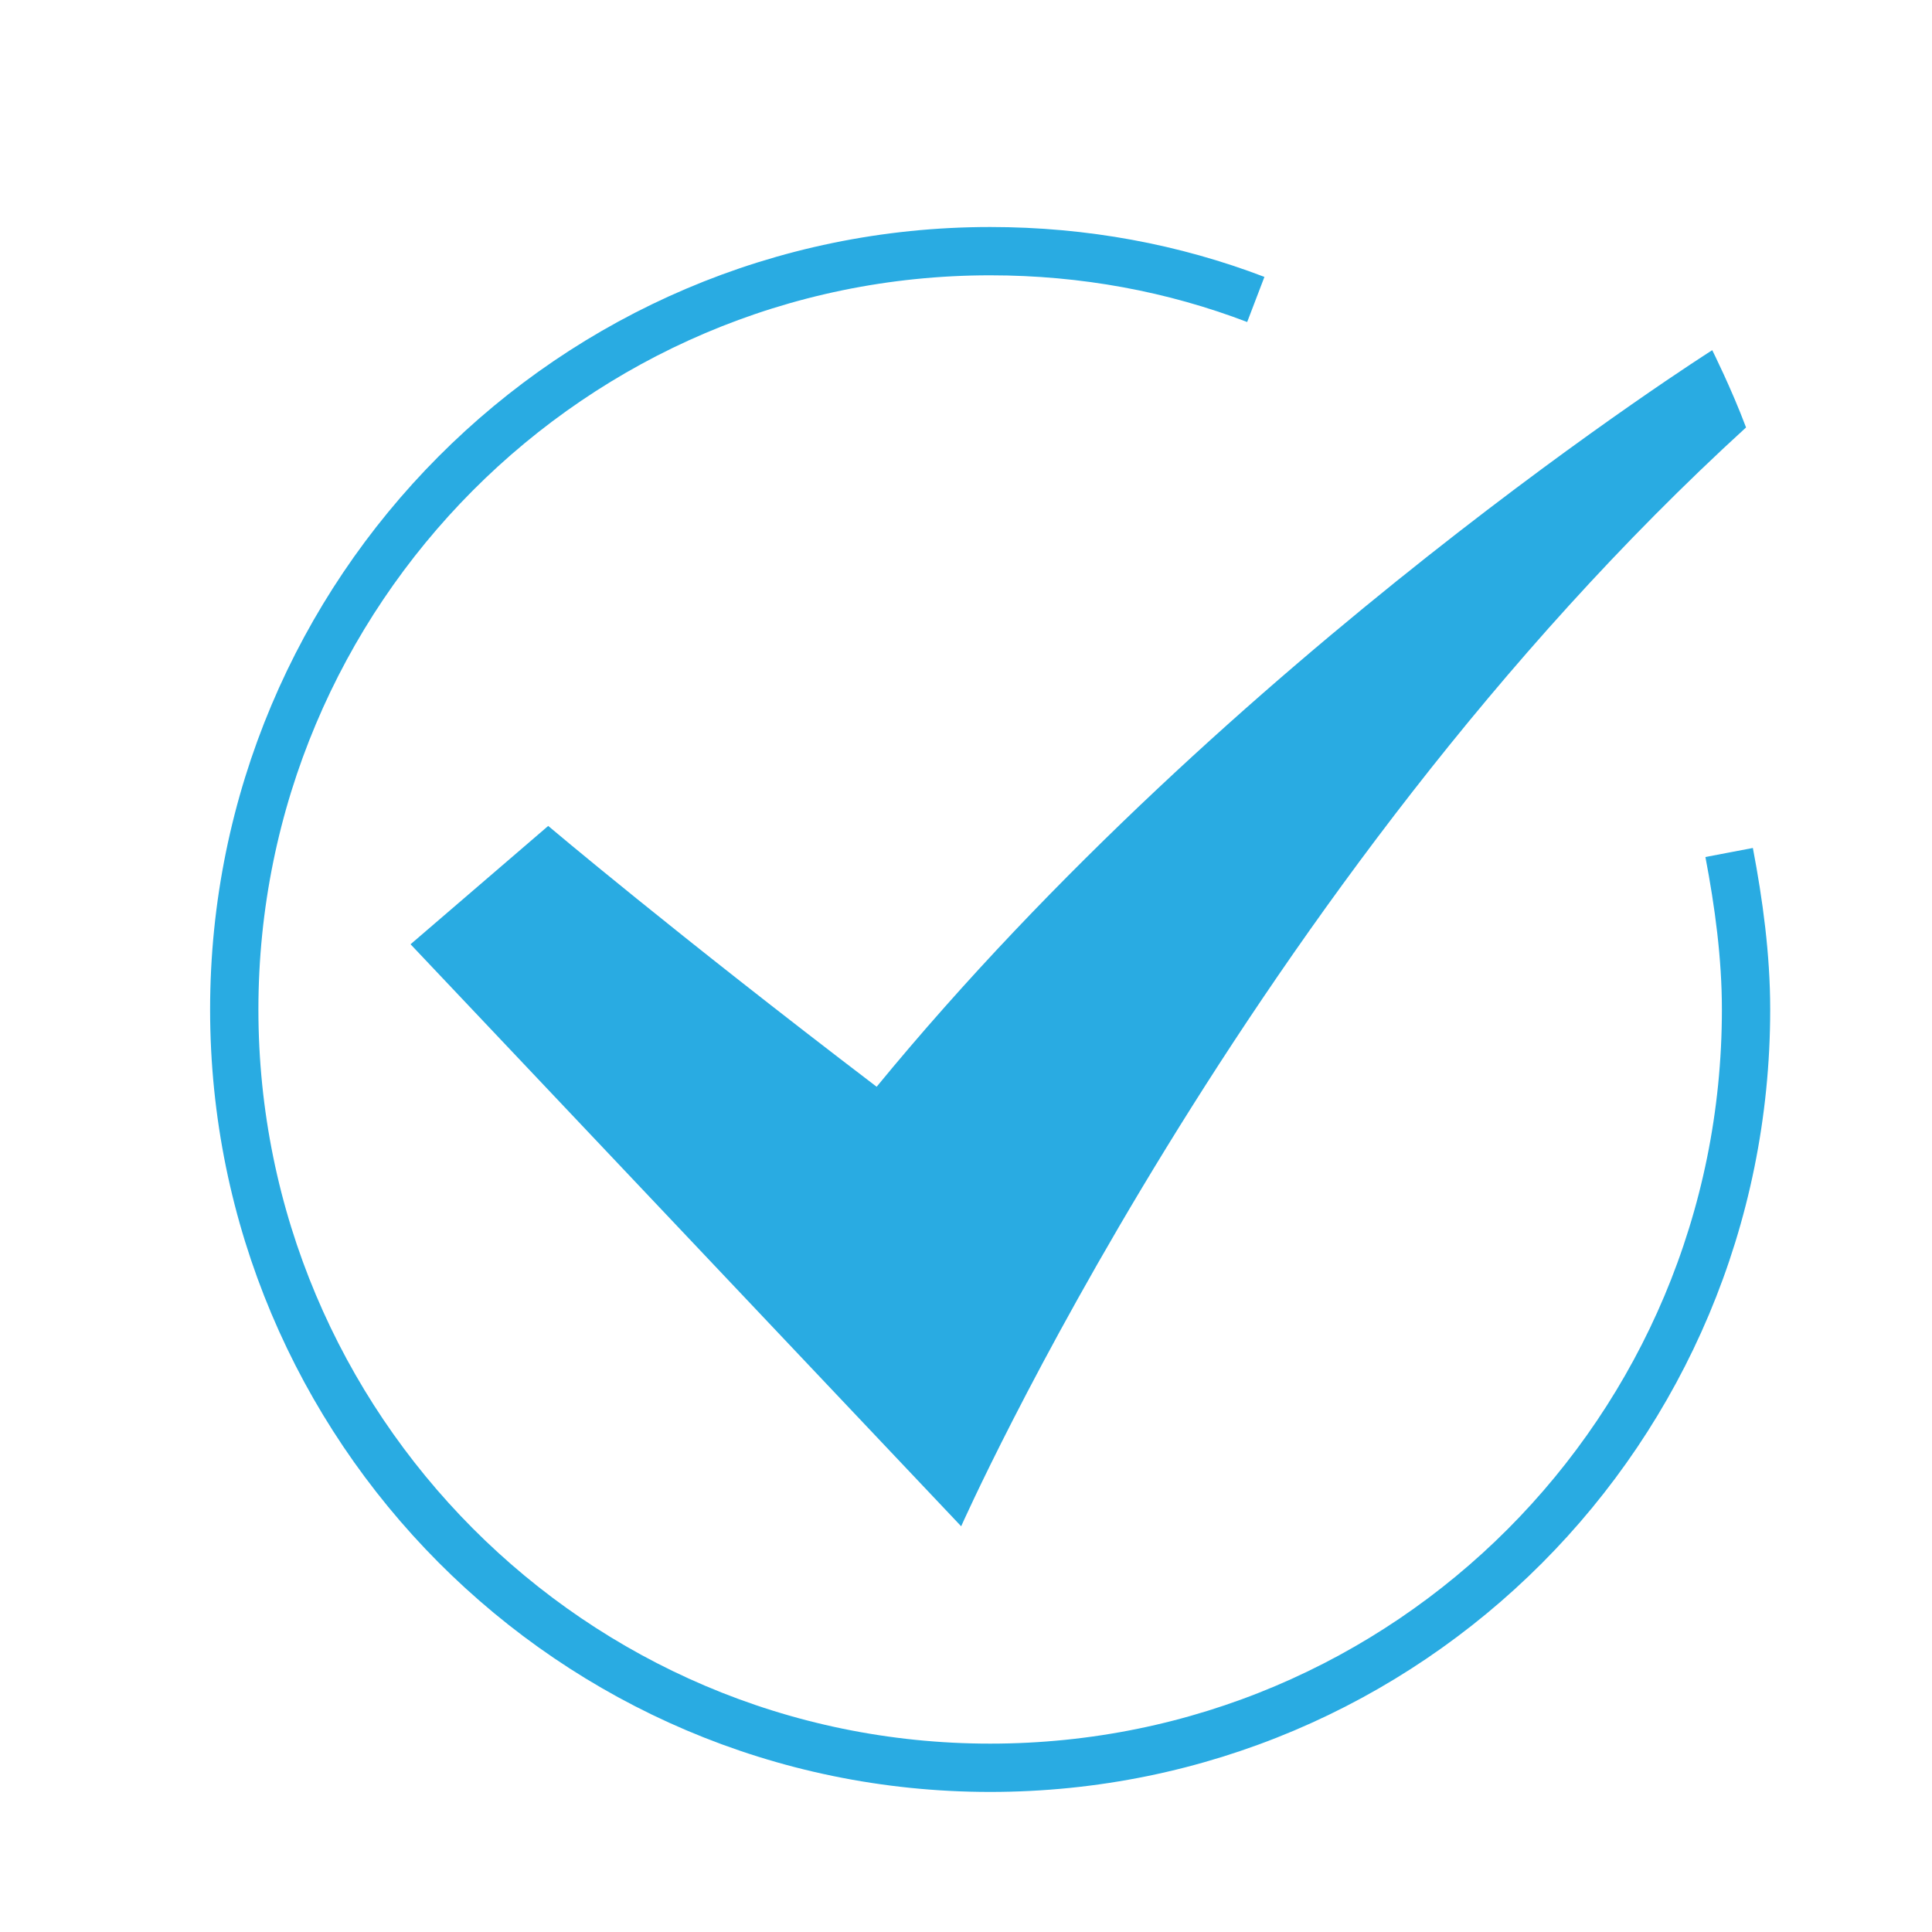 <?xml version="1.0" encoding="utf-8"?>
<!-- Generator: Adobe Illustrator 24.3.0, SVG Export Plug-In . SVG Version: 6.00 Build 0)  -->
<svg version="1.1" id="Layer_1" xmlns="http://www.w3.org/2000/svg" xmlns:xlink="http://www.w3.org/1999/xlink" x="0px" y="0px"
	 width="80px" height="80px" viewBox="0 0 80 80" style="enable-background:new 0 0 80 80;" xml:space="preserve">
<style type="text/css">
	.st0{fill:none;stroke:#29ABE2;stroke-width:2;stroke-miterlimit:10;}
	.st1{fill:#29ABE2;}
</style>
<g>
	<path class="st0" d="M71.6,35.3c0.4,2.1,0.7,4.3,0.7,6.5c0,17.4-14,31.4-31.3,31.4c-17.3,0-31.3-14.1-31.3-31.4
		c0-17.3,14-31.4,31.3-31.4c3.9,0,7.6,0.7,11,2"/>
	<path class="st1" d="M22.7,34.2L17,39.1l22.8,24.1c0,0,11.8-26.6,32.5-45.5c-0.6-1.6-1.4-3.2-1.4-3.2S51,27.1,36.3,45
		C27.9,38.6,22.7,34.2,22.7,34.2z"/>
</g>
</svg>
